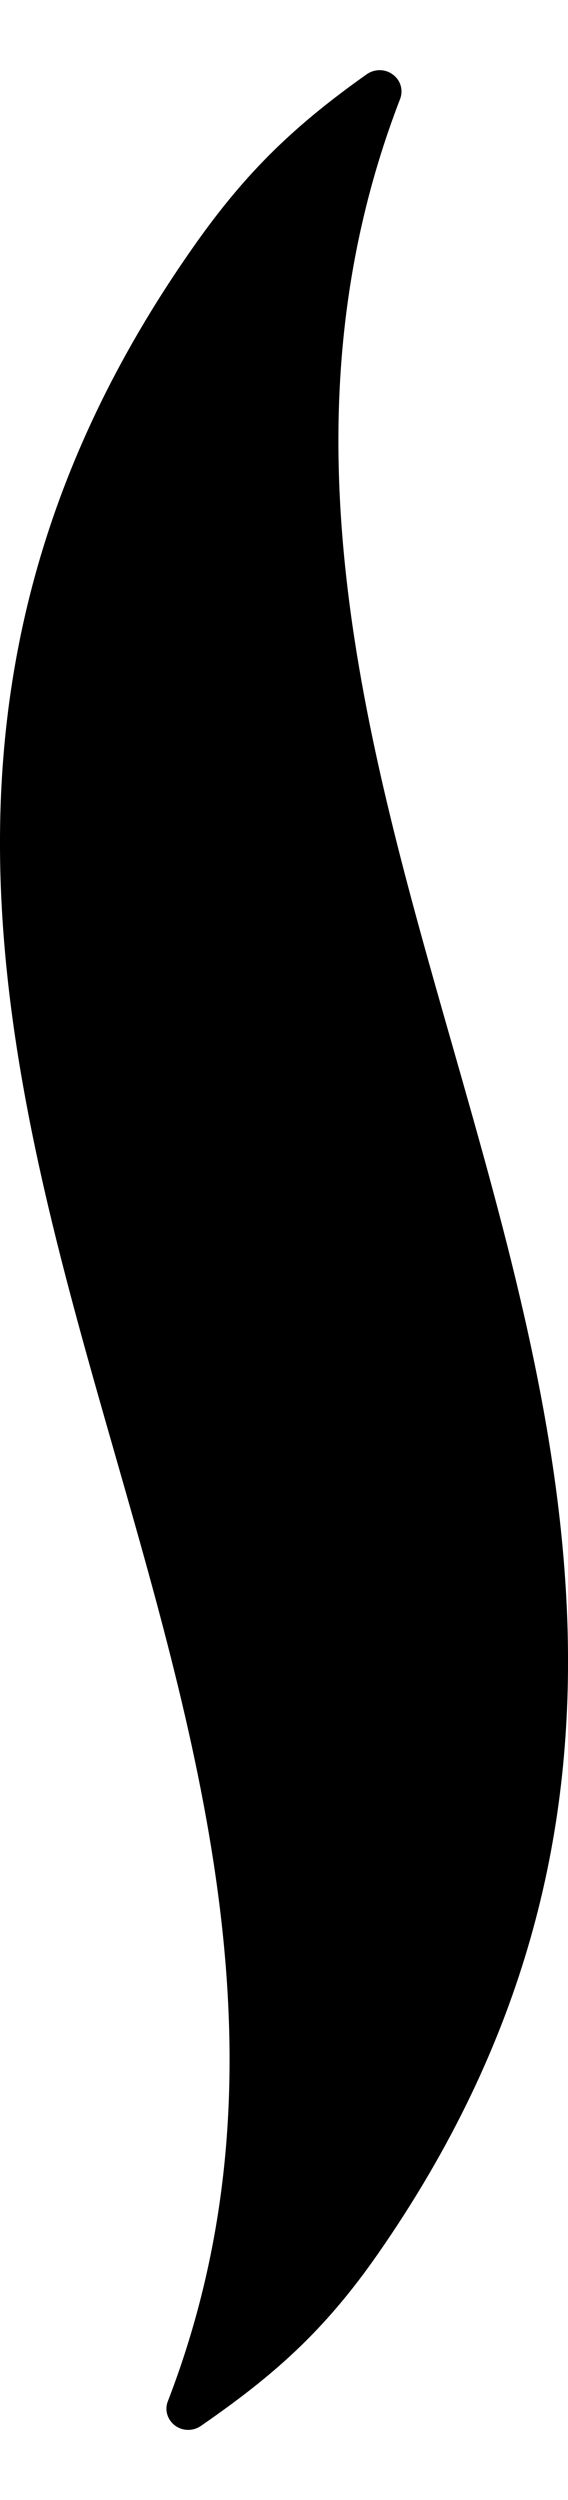 <svg width="5" height="22" viewBox="0 0 5 22" fill="none" xmlns="http://www.w3.org/2000/svg">
<path d="M3.981 9.196C3.213 6.508 2.42 3.728 3.522 0.871C3.552 0.793 3.526 0.705 3.458 0.656C3.391 0.605 3.298 0.605 3.229 0.653C2.55 1.133 2.128 1.558 1.672 2.216C-0.943 5.973 0.054 9.455 1.019 12.822C1.786 15.502 2.58 18.274 1.478 21.13C1.447 21.207 1.473 21.294 1.541 21.345C1.608 21.395 1.701 21.396 1.77 21.347C2.389 20.918 2.843 20.531 3.329 19.831C5.943 16.072 4.946 12.576 3.981 9.196Z" fill="#000"/>
</svg>
